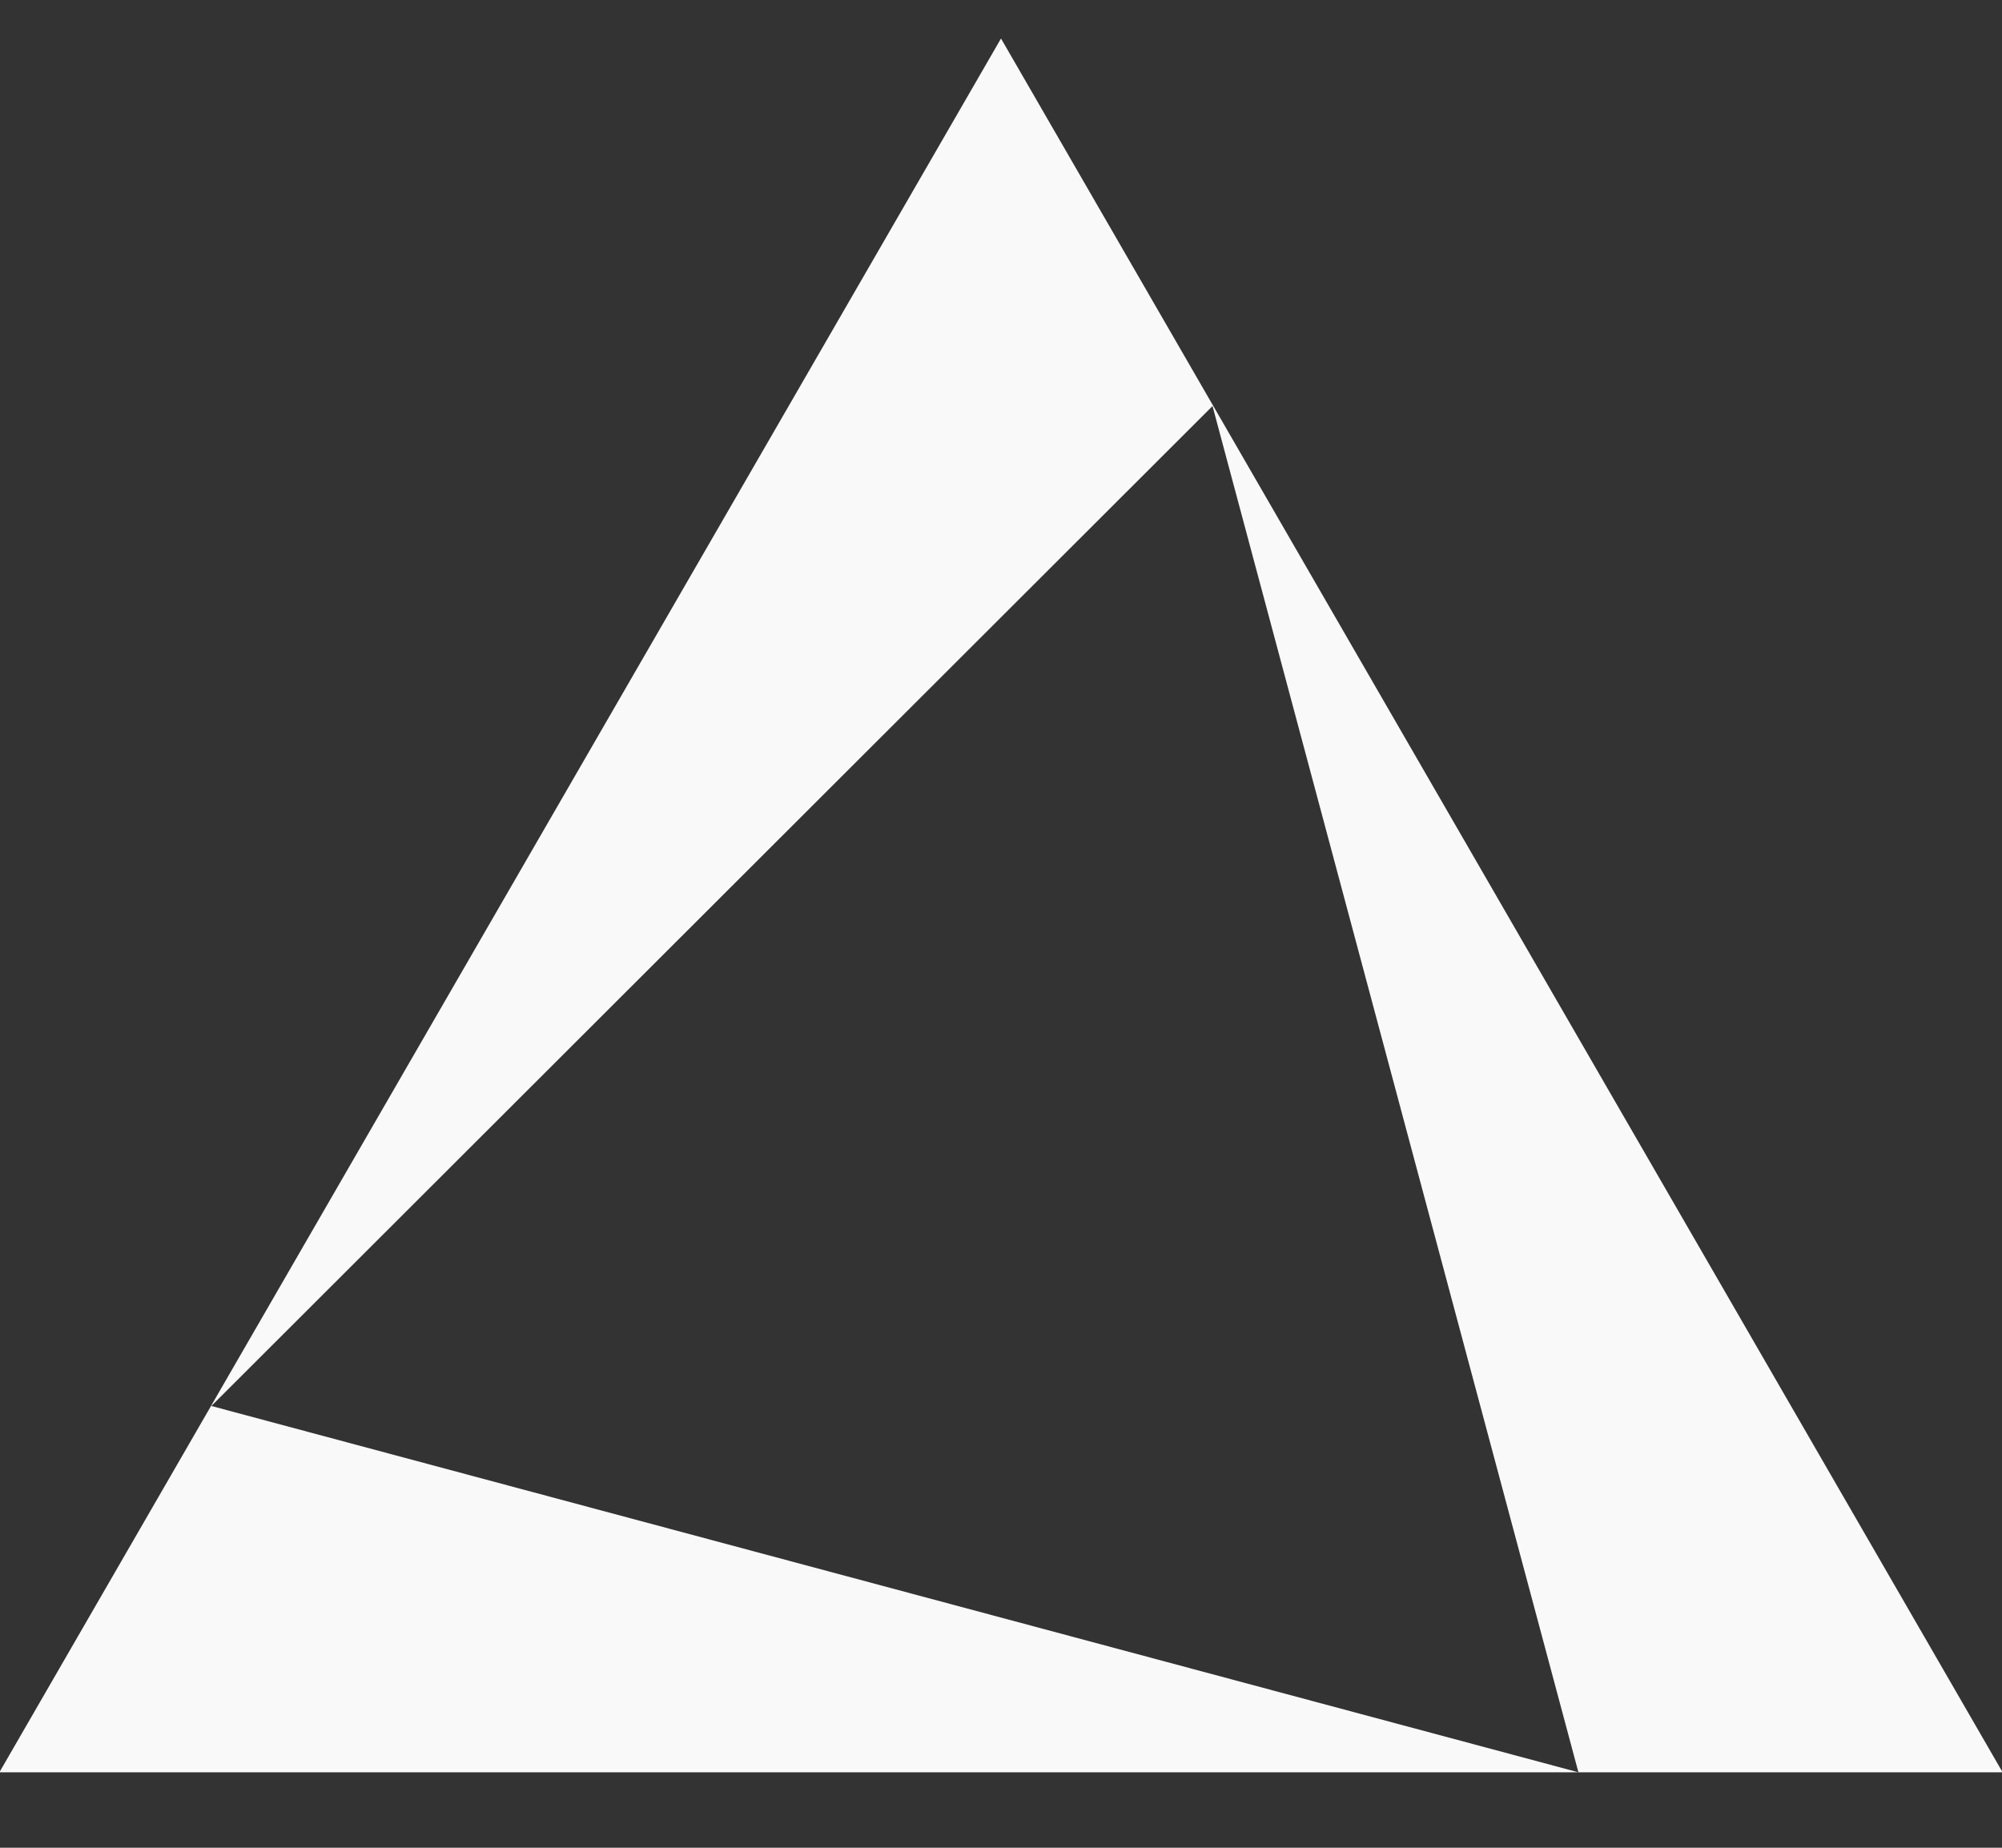<svg xmlns="http://www.w3.org/2000/svg" width="26" height="24" viewBox="0 0 26 24" fill="none">
  <rect x="0" y="0" width="26" height="24" fill="#333333" stroke="none"/>
  <path fill-rule="evenodd" clip-rule="evenodd" d="M26.008 23.02L13 0.5L-0.008 23.02L20.499 23.02L26.008 23.02ZM2.745 18.262L15.747 5.274L20.499 23.02L2.745 18.262Z" fill="#F9F9F9"/>
</svg>